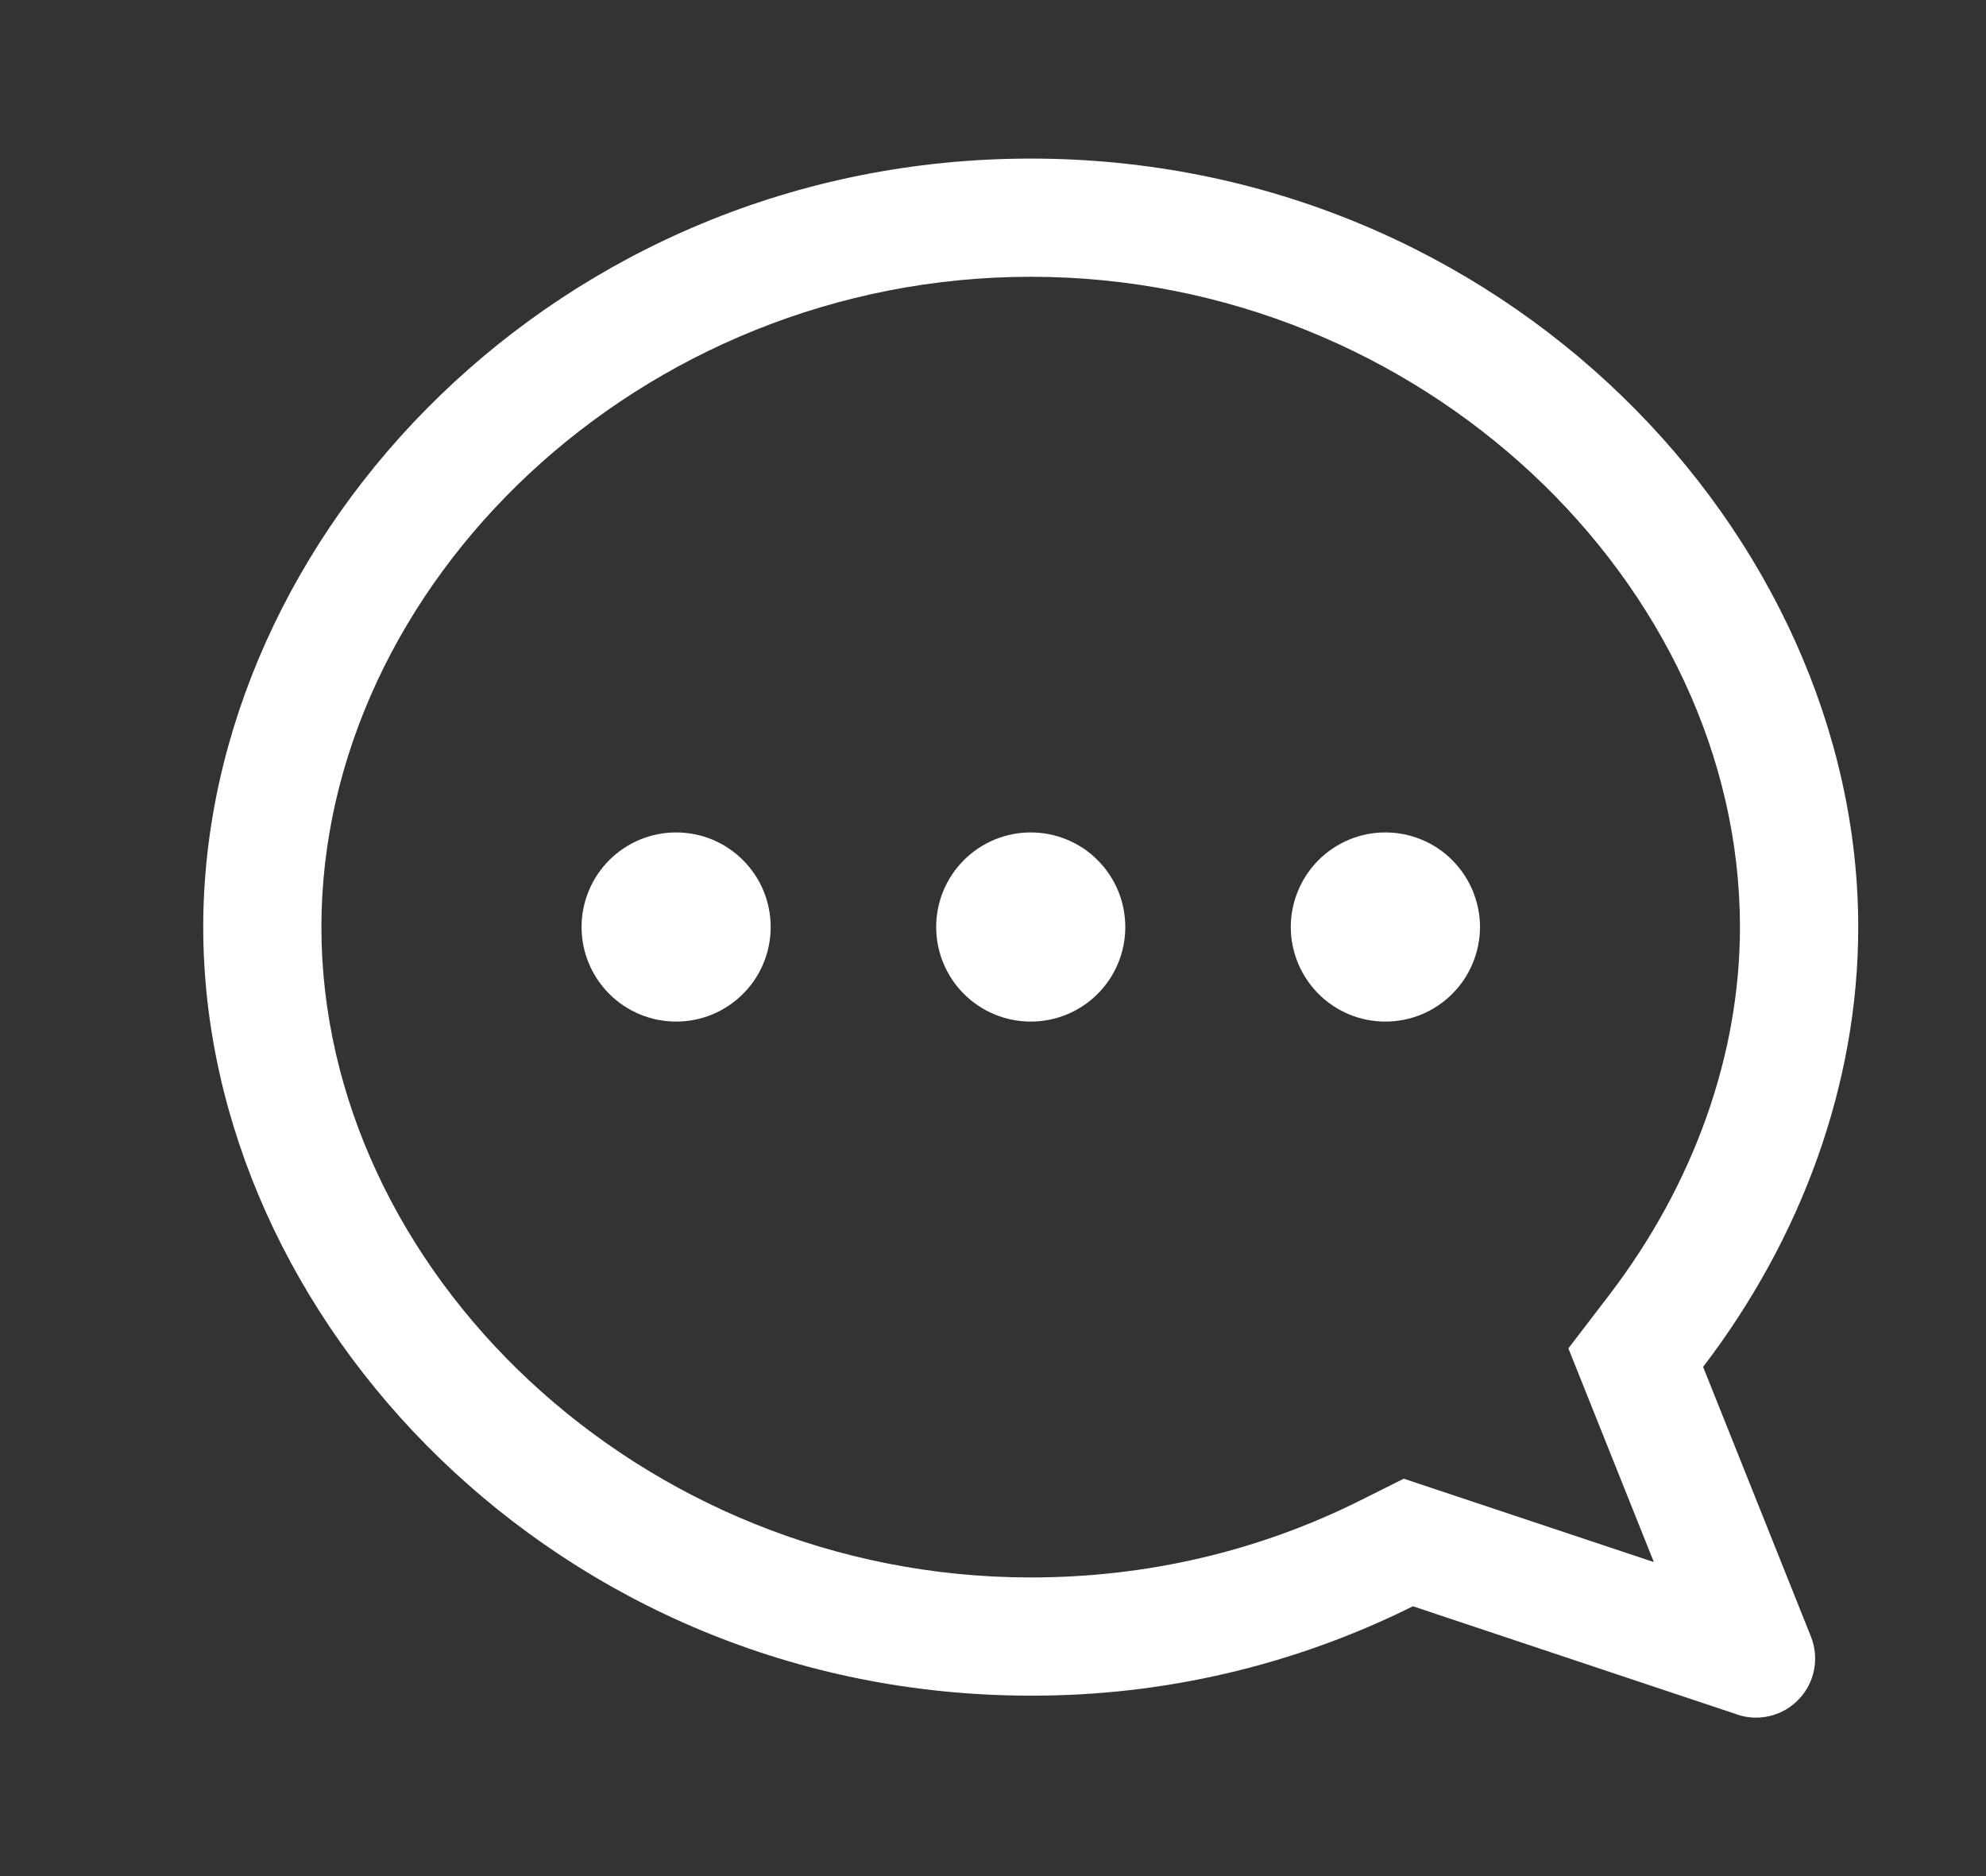 <svg width="18" height="17" viewBox="0 0 18 17" fill="none" xmlns="http://www.w3.org/2000/svg">
<rect x="0" y="0" width="18" height="17" fill="#333333" stroke="none"/>
<path d="M14.988 14.154L12.723 13.399L12.327 13.597C11.416 14.052 10.404 14.294 9.342 14.294C5.795 14.294 2.913 11.502 2.913 8.401C2.913 5.3 5.795 2.508 9.342 2.508C12.888 2.508 15.77 5.3 15.77 8.401C15.77 9.558 15.352 10.732 14.584 11.736L14.215 12.218L14.989 14.153L14.988 14.154ZM15.746 15.537C15.843 15.569 15.947 15.573 16.046 15.548C16.145 15.523 16.235 15.471 16.305 15.396C16.376 15.322 16.423 15.229 16.442 15.129C16.461 15.028 16.451 14.924 16.413 14.829L15.436 12.386C16.328 11.219 16.842 9.822 16.842 8.401C16.842 4.85 13.627 1.437 9.342 1.437C5.056 1.437 1.842 4.85 1.842 8.401C1.842 11.951 5.056 15.365 9.342 15.365C10.544 15.368 11.73 15.091 12.806 14.555L15.746 15.536V15.537Z" fill="white"/>
<path d="M9.342 9.257C9.455 9.257 9.566 9.235 9.67 9.192C9.774 9.149 9.869 9.086 9.948 9.006C10.028 8.927 10.091 8.832 10.134 8.728C10.177 8.624 10.199 8.513 10.199 8.4C10.199 8.288 10.177 8.176 10.134 8.072C10.091 7.968 10.028 7.874 9.948 7.794C9.869 7.714 9.774 7.651 9.67 7.608C9.566 7.565 9.455 7.543 9.342 7.543C9.115 7.543 8.897 7.633 8.736 7.794C8.575 7.955 8.485 8.173 8.485 8.4C8.485 8.627 8.575 8.845 8.736 9.006C8.897 9.167 9.115 9.257 9.342 9.257ZM6.128 9.257C6.24 9.257 6.352 9.235 6.456 9.192C6.56 9.149 6.654 9.086 6.734 9.006C6.814 8.927 6.877 8.832 6.92 8.728C6.963 8.624 6.985 8.513 6.985 8.4C6.985 8.288 6.963 8.176 6.92 8.072C6.877 7.968 6.814 7.874 6.734 7.794C6.654 7.714 6.56 7.651 6.456 7.608C6.352 7.565 6.24 7.543 6.128 7.543C5.901 7.543 5.683 7.633 5.522 7.794C5.361 7.955 5.271 8.173 5.271 8.4C5.271 8.627 5.361 8.845 5.522 9.006C5.683 9.167 5.901 9.257 6.128 9.257ZM12.556 9.257C12.669 9.257 12.78 9.235 12.884 9.192C12.988 9.149 13.083 9.086 13.162 9.006C13.242 8.927 13.305 8.832 13.348 8.728C13.391 8.624 13.414 8.513 13.414 8.4C13.414 8.288 13.391 8.176 13.348 8.072C13.305 7.968 13.242 7.874 13.162 7.794C13.083 7.714 12.988 7.651 12.884 7.608C12.78 7.565 12.669 7.543 12.556 7.543C12.329 7.543 12.111 7.633 11.95 7.794C11.79 7.955 11.699 8.173 11.699 8.4C11.699 8.627 11.79 8.845 11.95 9.006C12.111 9.167 12.329 9.257 12.556 9.257Z" fill="white"/>
</svg>
